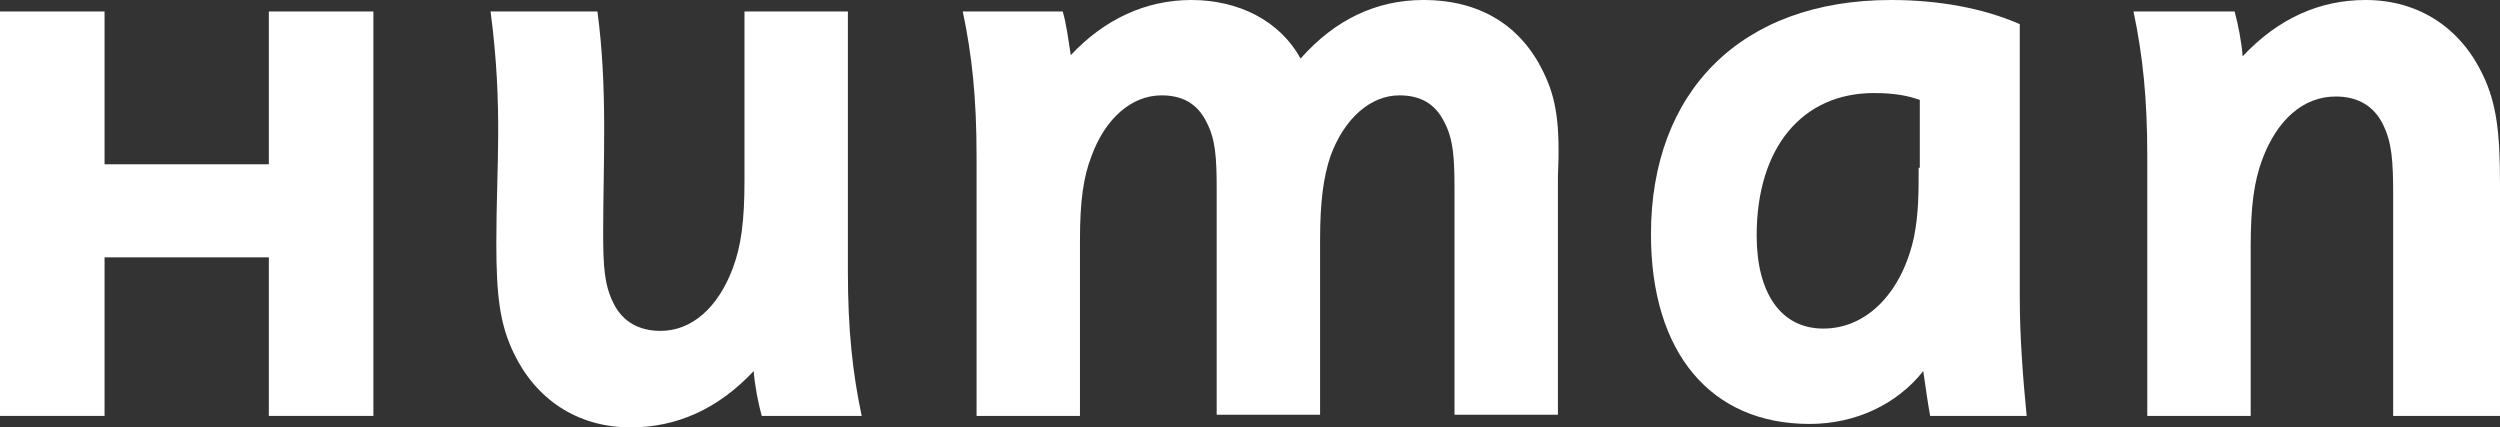 <?xml version="1.0" encoding="utf-8"?>
<!-- Generator: Adobe Illustrator 18.0.0, SVG Export Plug-In . SVG Version: 6.00 Build 0)  -->
<svg version="1.1" id="レイヤー_1" xmlns="http://www.w3.org/2000/svg" xmlns:xlink="http://www.w3.org/1999/xlink" x="0px"
	 y="0px" width="217.6px" height="37.2px" viewBox="0 0 217.6 37.2" enable-background="new 0 0 217.6 37.2" xml:space="preserve">
<rect x="0" y="0" width="217.6" height="37.2" fill="#333333" stroke="none"/>
<g>
	<polygon fill="#FFFFFF" points="23.4,1 23.4,14.3 9.1,14.3 9.1,1 0,1 0,36.2 9.1,36.2 9.1,22.4 23.4,22.4 23.4,36.2 32.5,36.2 
		32.5,1 	"/>
	<path fill="#FFFFFF" d="M167,14.6c0,2.1,0,4-0.4,6c-1,4.7-4,8-7.9,8c-3.7,0-5.8-3.1-5.8-8.1c0-7.7,4-12.4,10.2-12.4
		c1.7,0,2.9,0.2,4,0.6V14.6z M176.4,36.2c-0.3-3.1-0.6-6.7-0.6-10.4V2.1c-3.2-1.4-7.1-2.1-11.2-2.1c-13.1,0-20.9,8-20.9,20.4
		c0,10.3,5.2,16.5,13.8,16.5c4,0,7.6-1.7,9.9-4.6c0.2,1.4,0.4,2.8,0.6,3.9L176.4,36.2z"/>
	<path fill="#FFFFFF" d="M195.9,36.2V21.5c0-3.6,0.3-5.7,1-7.6c1.3-3.5,3.6-5.5,6.4-5.5c1.9,0,3.3,0.8,4.1,2.4
		c0.8,1.6,0.9,3.2,0.9,6.2v19.2h9.3V16.1c0-4.6-0.3-7.1-1.5-9.6c-1.9-4-5.5-6.5-10.2-6.5c-4,0-7.6,1.6-10.7,4.9
		c-0.1-1.3-0.4-2.8-0.7-3.9h-8.8c0.8,3.8,1.2,7.5,1.2,12.6v22.6H195.9z"/>
	<path fill="#FFFFFF" d="M134.3,6.2c-1.9-3.9-5.4-6.2-10.4-6.2c-4.1,0-7.7,1.7-10.7,5.1c-1.8-3.3-5.4-5.1-9.5-5.1
		c-4,0-7.6,1.7-10.5,4.8C93,3.5,92.8,2,92.5,1h-8.7c0.8,3.8,1.2,7.5,1.2,12.6v22.6h9V20.9c0-3.4,0.3-5.5,1-7.3
		c1.2-3.3,3.5-5.3,6.1-5.3c1.8,0,3.1,0.7,3.9,2.3c0.8,1.5,0.9,3.1,0.9,5.9v19.6h9V20.9c0-3.4,0.3-5.5,0.9-7.3c1.2-3.3,3.5-5.3,6-5.3
		c1.8,0,3.1,0.7,3.9,2.3c0.8,1.5,0.9,3.1,0.9,5.9v19.6h9V15.4C135.8,10.9,135.5,8.6,134.3,6.2"/>
	<path fill="#FFFFFF" d="M42.7,1c1.1,8.4,0.5,13.5,0.5,20.1c0,4.6,0.3,7.1,1.5,9.6c1.9,4,5.5,6.5,10.2,6.5c4,0,7.6-1.6,10.7-4.9
		c0.1,1.3,0.4,2.8,0.7,3.9H75c-0.8-3.8-1.2-7.5-1.2-12.6V1h-9v14.7c0,3.6-0.3,5.7-1,7.6c-1.3,3.5-3.6,5.5-6.3,5.5
		c-1.9,0-3.3-0.8-4.1-2.4c-0.8-1.6-0.9-3.2-0.9-6.2c0-6,0.4-12.5-0.5-19.2H42.7z"/>
</g>
</svg>
